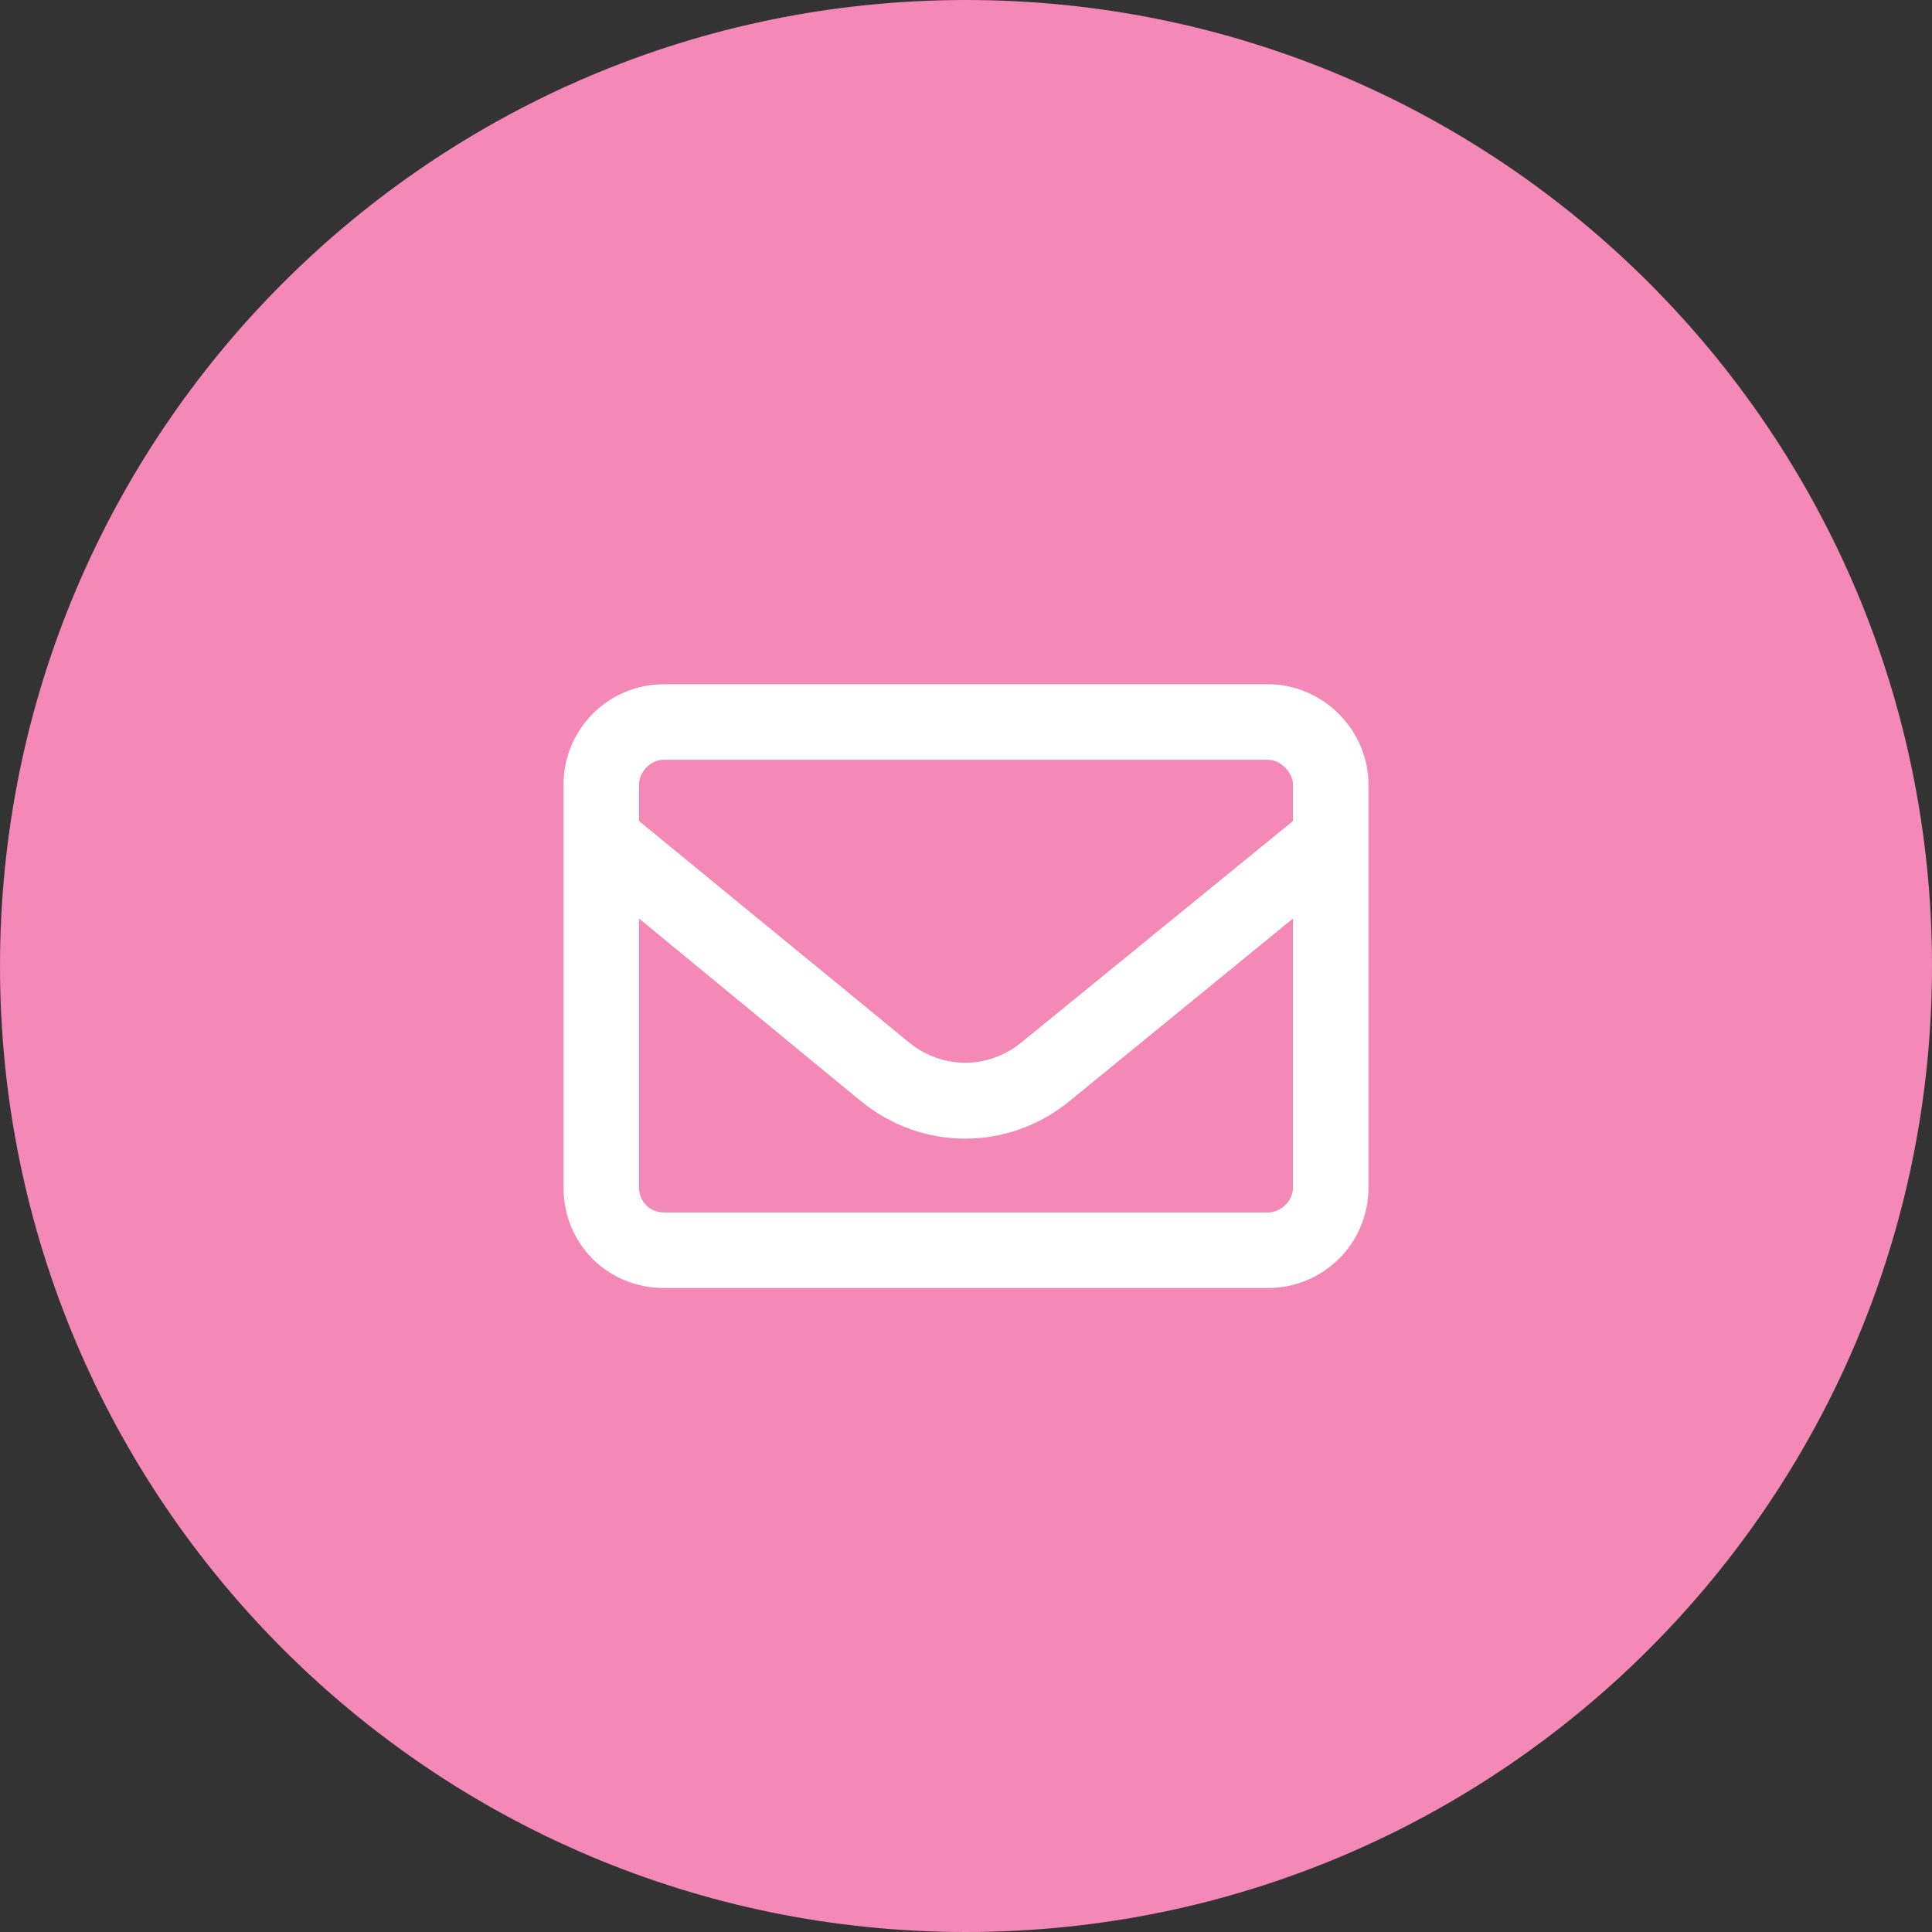 <svg width="24" height="24" viewBox="0 0 24 24" fill="none" xmlns="http://www.w3.org/2000/svg">
<rect x="0" y="0" width="24" height="24" fill="#333333" stroke="none"/>
<path d="M0 12C0 5.373 5.373 0 12 0C18.627 0 24 5.373 24 12C24 18.627 18.627 24 12 24C5.373 24 0 18.627 0 12Z" fill="#F488B6"/>
<path d="M7 9.75C7 9.066 7.547 8.5 8.25 8.5H15.75C16.434 8.5 17 9.066 17 9.75V14.75C17 15.453 16.434 16 15.75 16H8.25C7.547 16 7 15.453 7 14.75V9.75ZM7.938 9.75V10.199L11.297 12.953C11.707 13.285 12.273 13.285 12.684 12.953L16.062 10.199V9.75C16.062 9.594 15.906 9.438 15.75 9.438H8.25C8.074 9.438 7.938 9.594 7.938 9.75ZM7.938 11.41V14.75C7.938 14.926 8.074 15.062 8.25 15.062H15.75C15.906 15.062 16.062 14.926 16.062 14.75V11.41L13.289 13.676C12.527 14.301 11.453 14.301 10.691 13.676L7.938 11.41Z" fill="white"/>
</svg>
